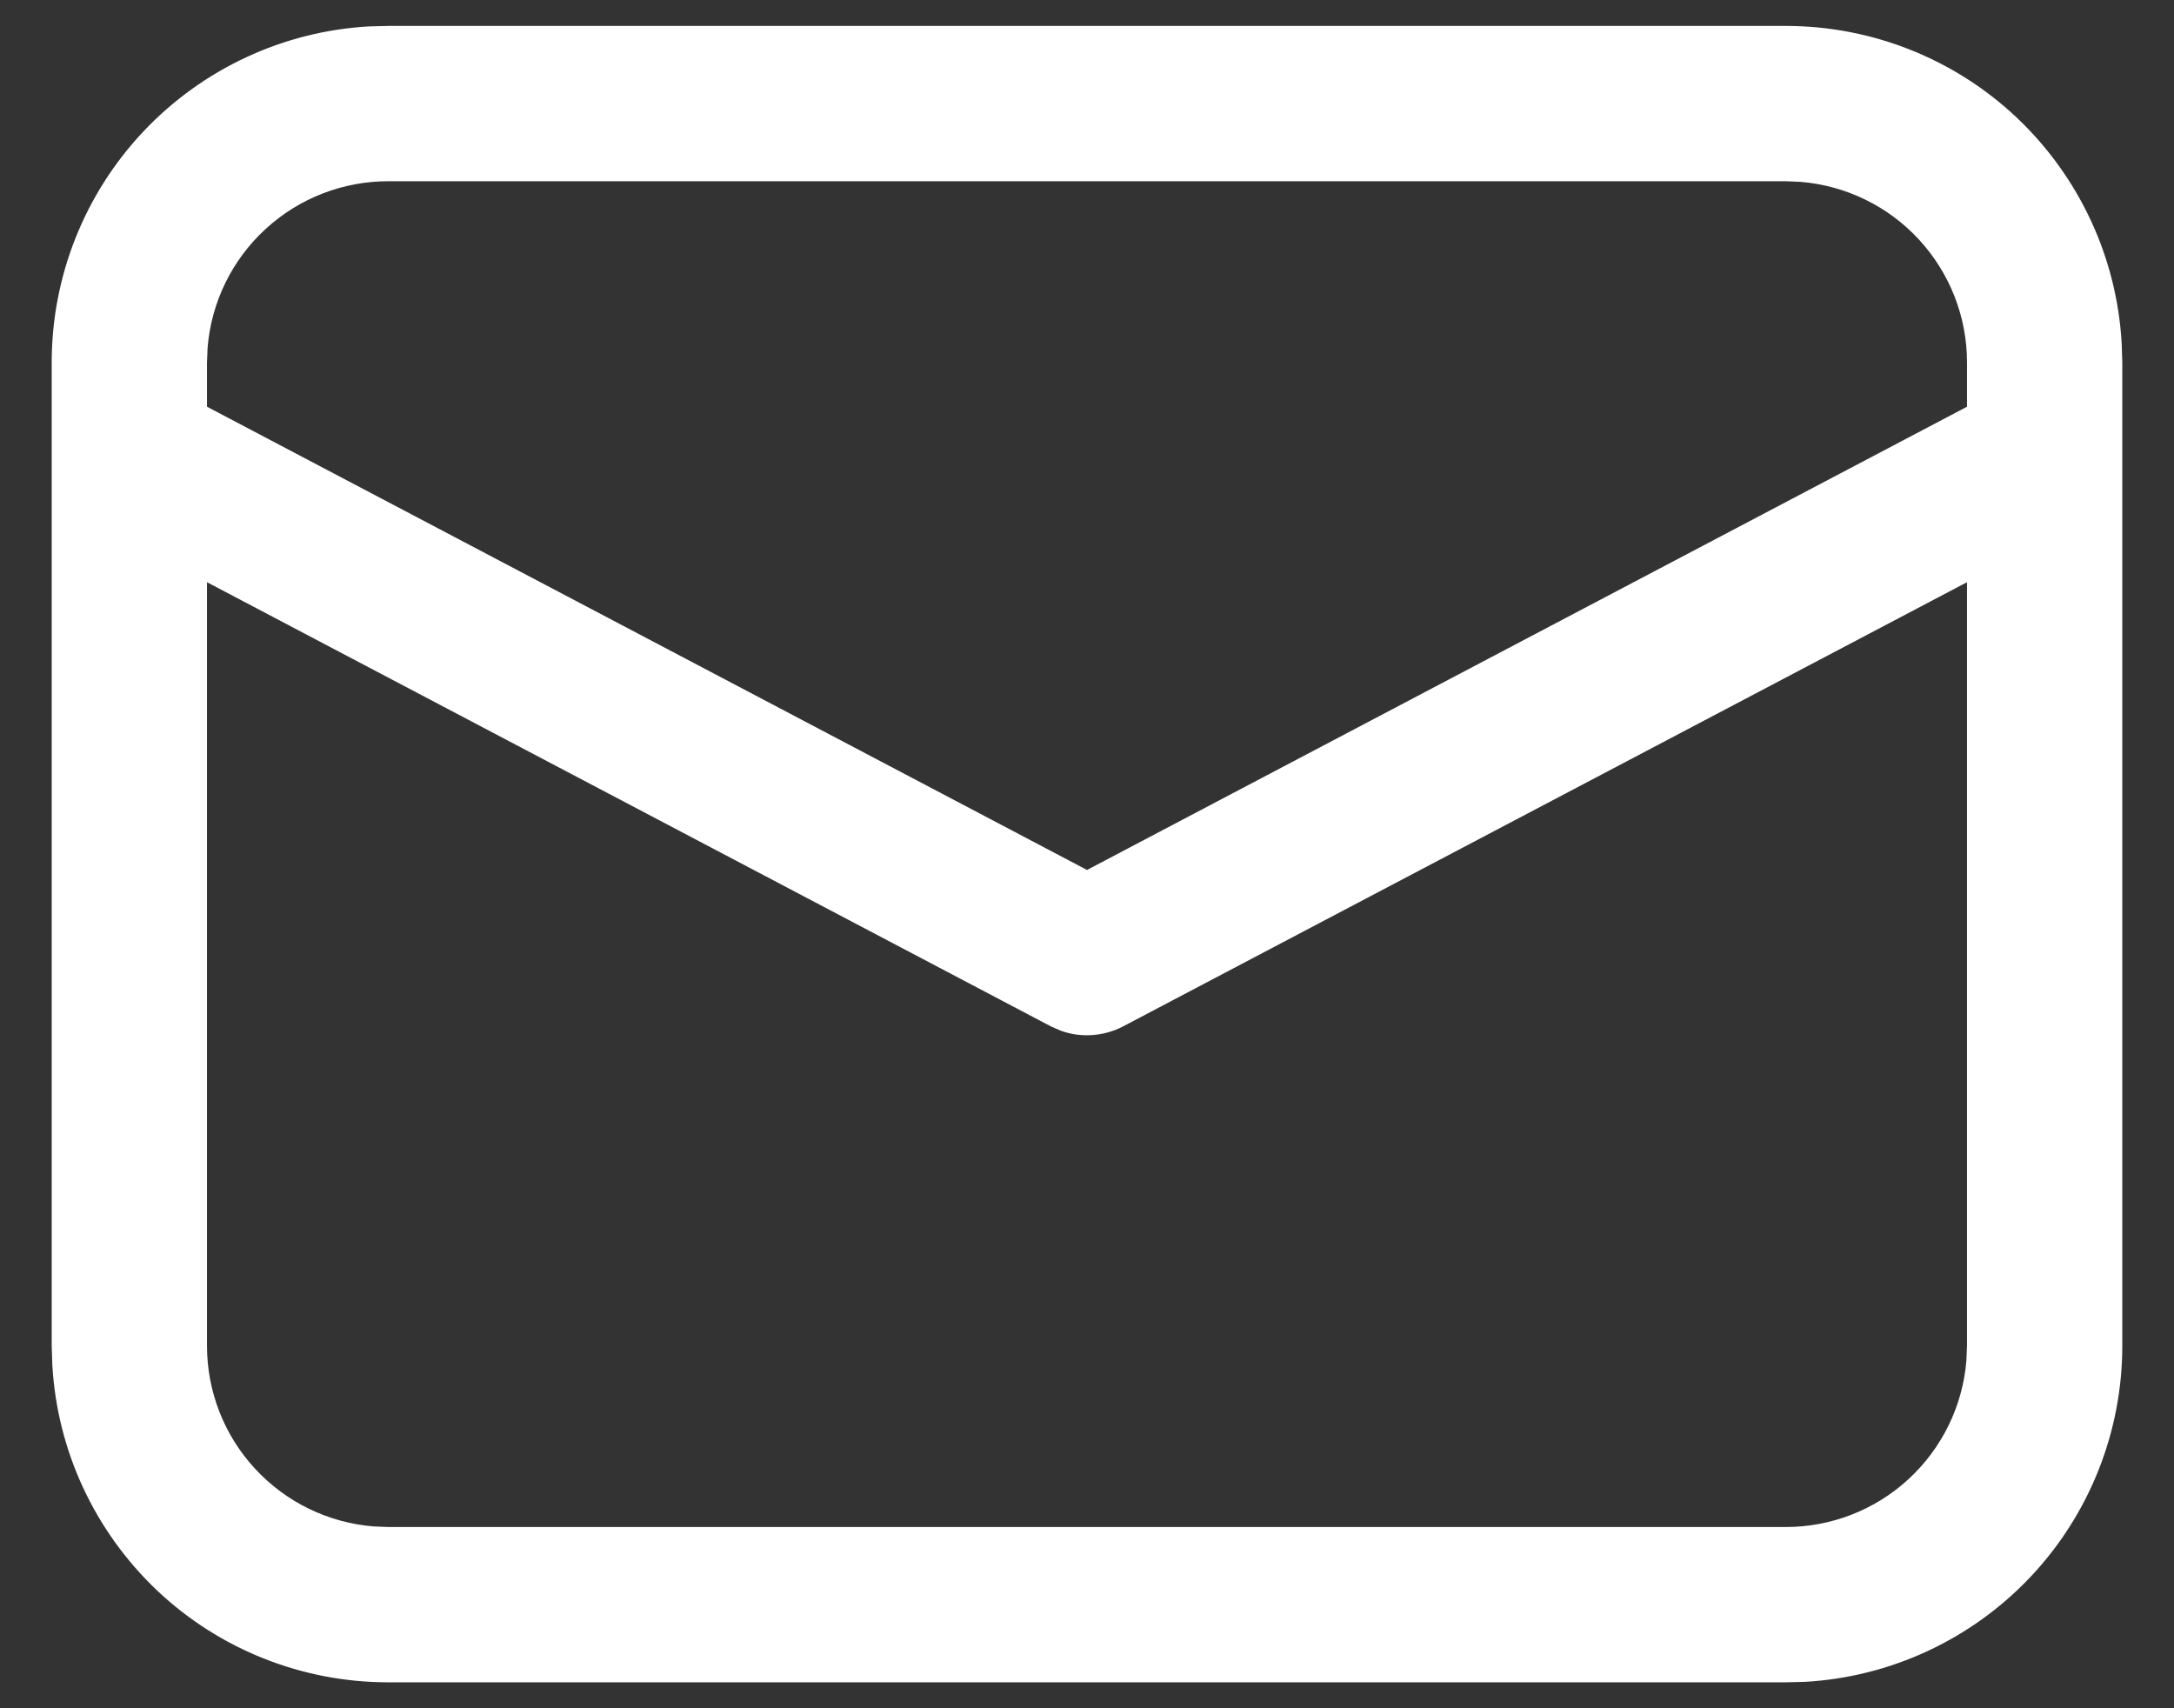 <svg width="14" height="11" viewBox="0 0 14 11" fill="none" xmlns="http://www.w3.org/2000/svg">
<rect x="0" y="0" width="14" height="11" fill="#333333" stroke="none"/>
<path d="M2.5 0.167H11.5C12.053 0.167 12.586 0.378 12.988 0.758C13.39 1.139 13.632 1.658 13.663 2.211L13.667 2.333V8.667C13.667 9.22 13.455 9.753 13.075 10.155C12.695 10.557 12.175 10.799 11.623 10.83L11.5 10.833H2.5C1.947 10.833 1.414 10.622 1.012 10.242C0.61 9.861 0.368 9.342 0.337 8.789L0.333 8.667V2.333C0.333 1.78 0.545 1.247 0.925 0.845C1.305 0.443 1.825 0.201 2.377 0.17L2.5 0.167ZM12.667 3.749L7.233 6.609C7.172 6.641 7.105 6.66 7.035 6.665C6.966 6.67 6.897 6.661 6.831 6.637L6.767 6.609L1.333 3.749V8.667C1.333 8.959 1.443 9.242 1.642 9.457C1.84 9.672 2.112 9.805 2.404 9.829L2.5 9.833H11.5C11.793 9.833 12.075 9.723 12.29 9.525C12.506 9.326 12.639 9.054 12.663 8.762L12.667 8.667V3.749ZM11.5 1.167H2.5C2.207 1.167 1.925 1.277 1.71 1.475C1.494 1.673 1.361 1.946 1.337 2.237L1.333 2.333V2.619L7 5.602L12.667 2.619V2.333C12.667 2.04 12.556 1.758 12.358 1.543C12.159 1.327 11.887 1.195 11.595 1.171L11.5 1.167Z" fill="white"/>
</svg>
